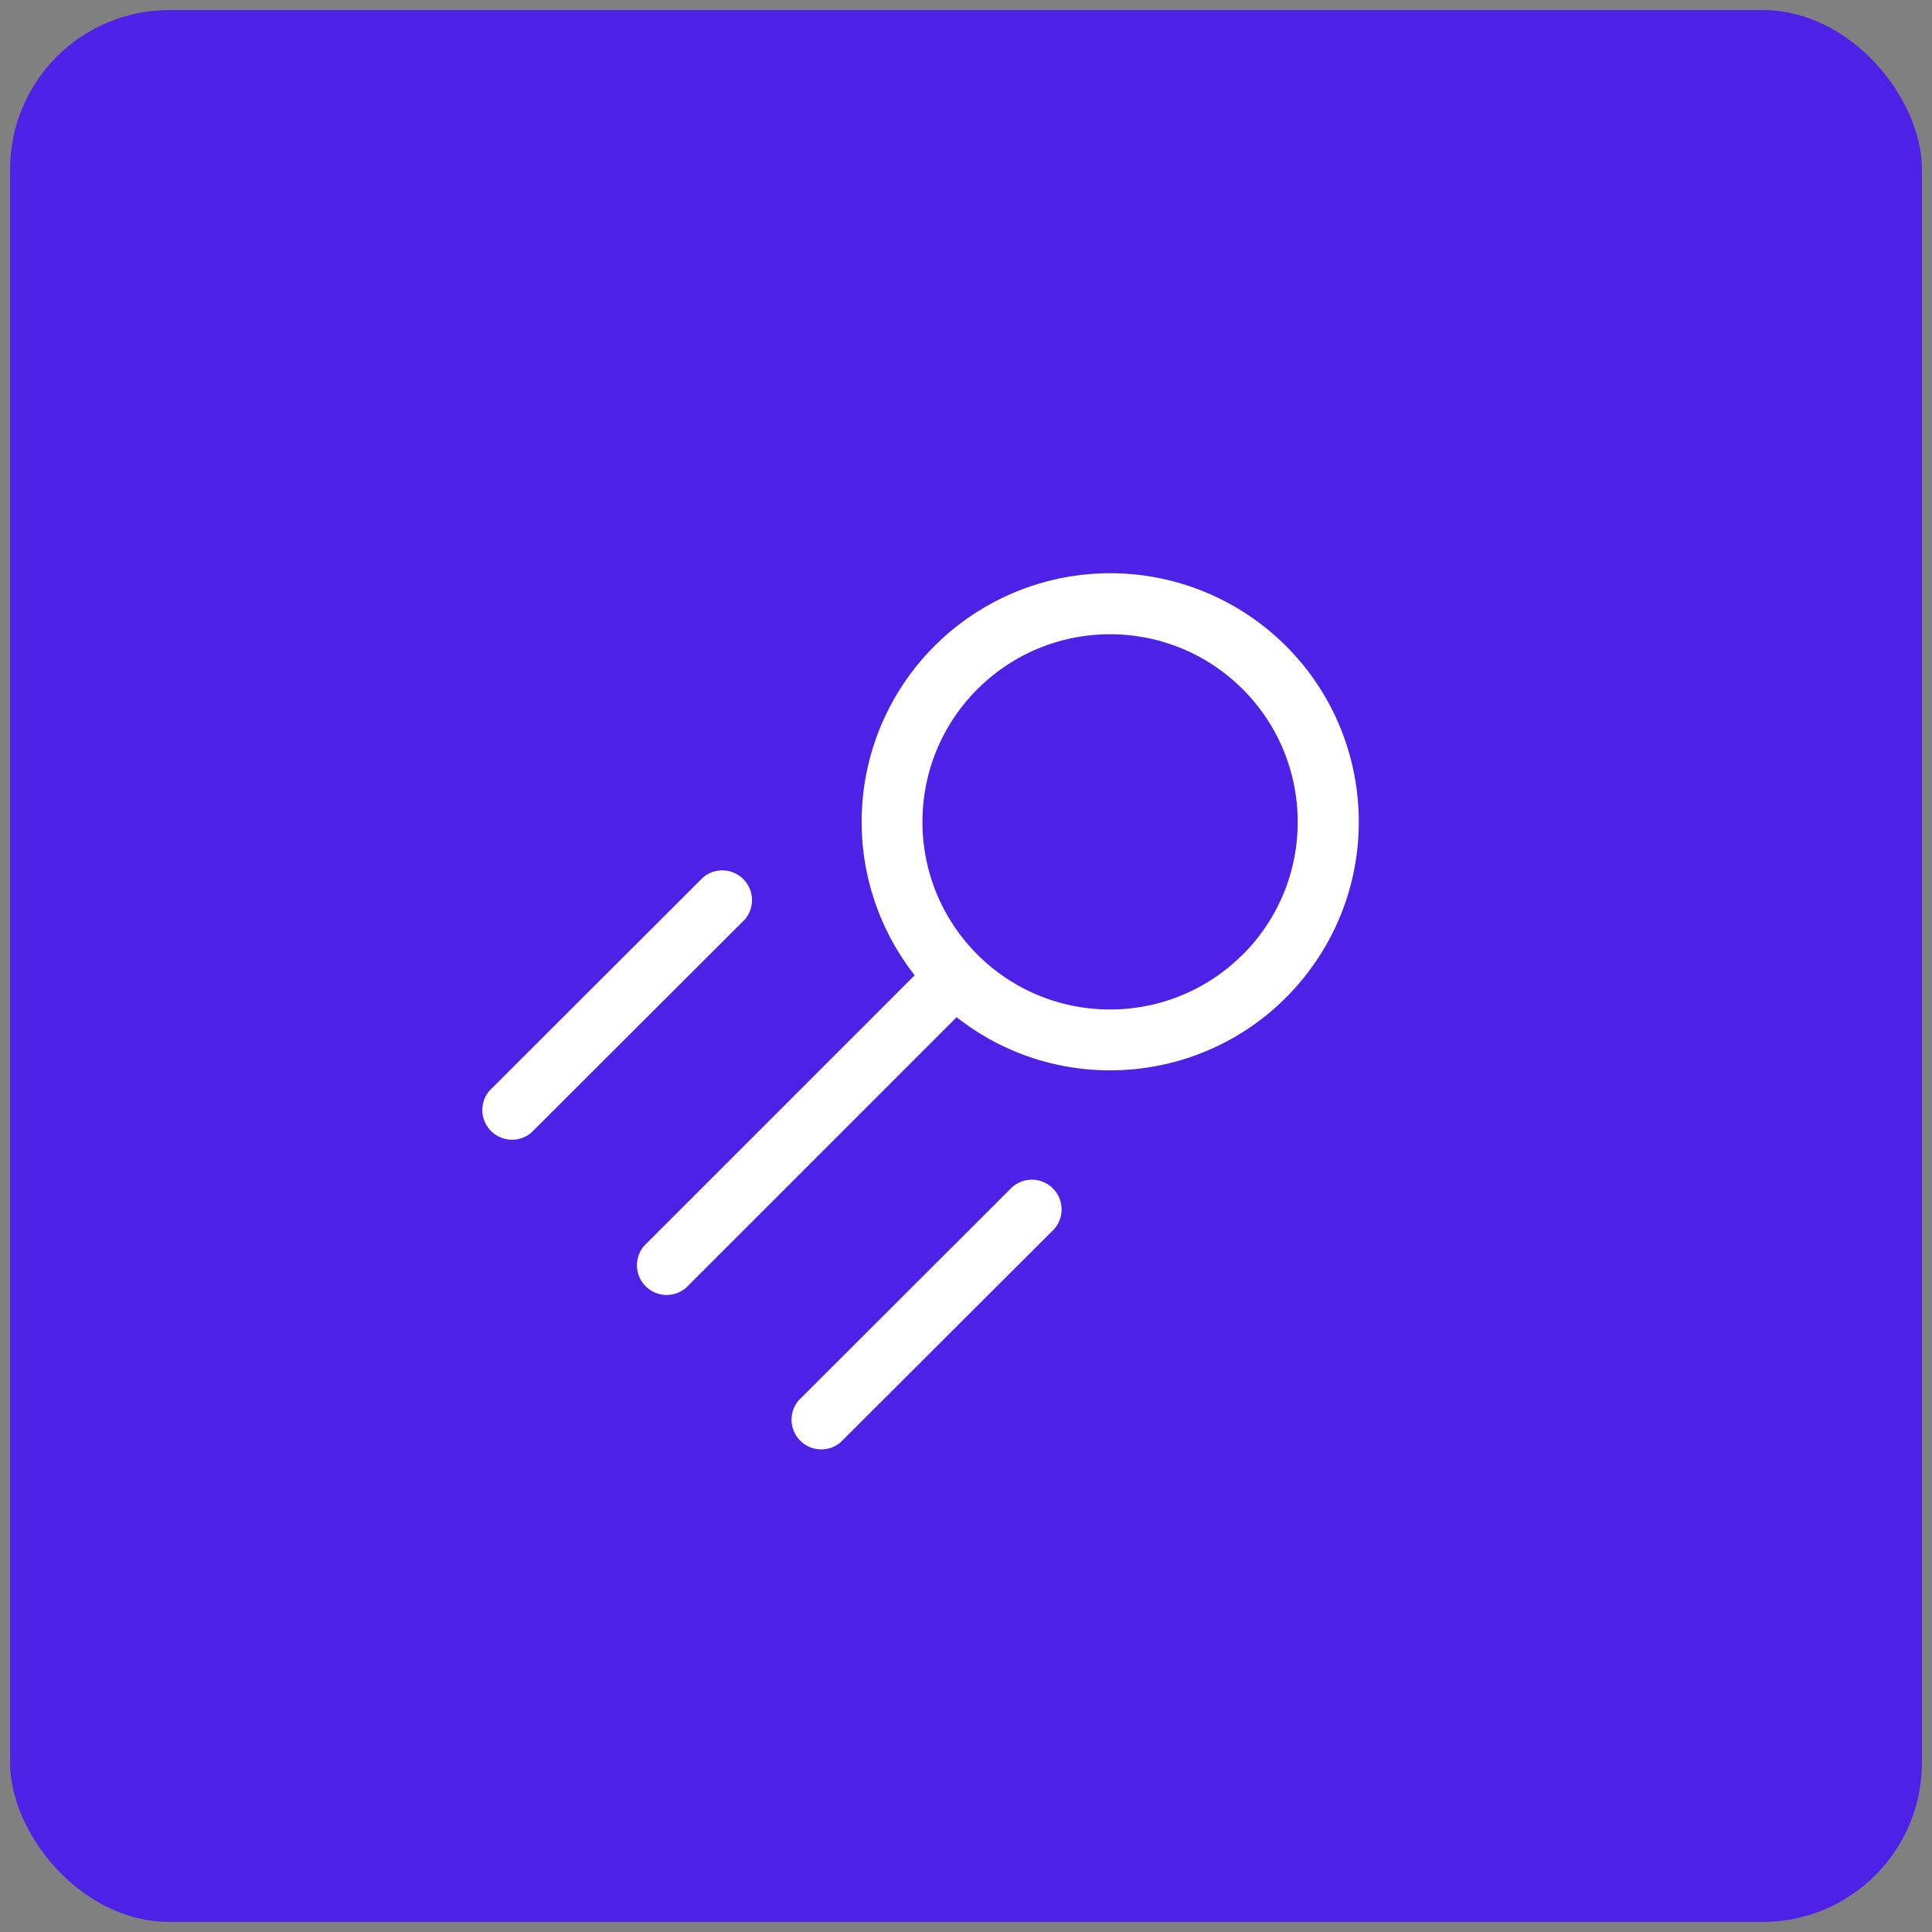 <?xml version="1.0" encoding="UTF-8"?>
<svg xmlns="http://www.w3.org/2000/svg" id="a584444a-3ffa-4336-8252-e27a0cffa127" data-name="Calque 1" viewBox="0 0 1920 1920">
  <rect x="0" y="0" width="1920" height="1920" fill="#808080" stroke="none"/>
  <defs>
    <style>.e6bd075f-16b6-4ded-aee0-e4186c91d56e{fill:#4e21e7;}.fc5c533a-e70e-4f37-a2c3-8a09b90077b6{fill:#fff;}</style>
  </defs>
  <rect id="eeb53338-2166-4566-a43a-22321f719ef5" data-name="Conteneur Picto" class="e6bd075f-16b6-4ded-aee0-e4186c91d56e" x="10" y="10" width="1900" height="1900" rx="158.33"></rect>
  <path id="b2cbf6c0-3ef5-4e7c-8a88-e597b86a47e9" data-name="Tracé 42" class="fc5c533a-e70e-4f37-a2c3-8a09b90077b6" d="M1006.16,1179.5l-212.3,212a29.54,29.54,0,0,0,41.67,41.67l212.31-211.95a29.55,29.55,0,0,0-41.68-41.67Z"></path>
  <path id="b91bcb0f-497a-4702-b972-99787302d4ed" data-name="Tracé 43" class="fc5c533a-e70e-4f37-a2c3-8a09b90077b6" d="M528,1125.62l212.31-212A29.54,29.54,0,0,0,698.66,872L486.35,1084A29.54,29.54,0,0,0,528,1125.62Z"></path>
  <path id="a5ab8169-c5b5-4254-b04a-635c43210a30" data-name="Tracé 44" class="fc5c533a-e70e-4f37-a2c3-8a09b90077b6" d="M928.56,642.14A247,247,0,0,0,909,969.21l-268.7,268.7A29.54,29.54,0,0,0,682,1279.58l268.7-268.7c107.25,84.3,262.53,65.69,346.83-41.56s65.69-262.53-41.56-346.83A247,247,0,0,0,928.56,642.14ZM1235,948.61c-72.81,72.82-190.87,72.82-263.68,0s-72.82-190.87,0-263.68,190.87-72.82,263.68,0,72.91,190.83.13,263.68l-.06.07Z"></path>
</svg>
